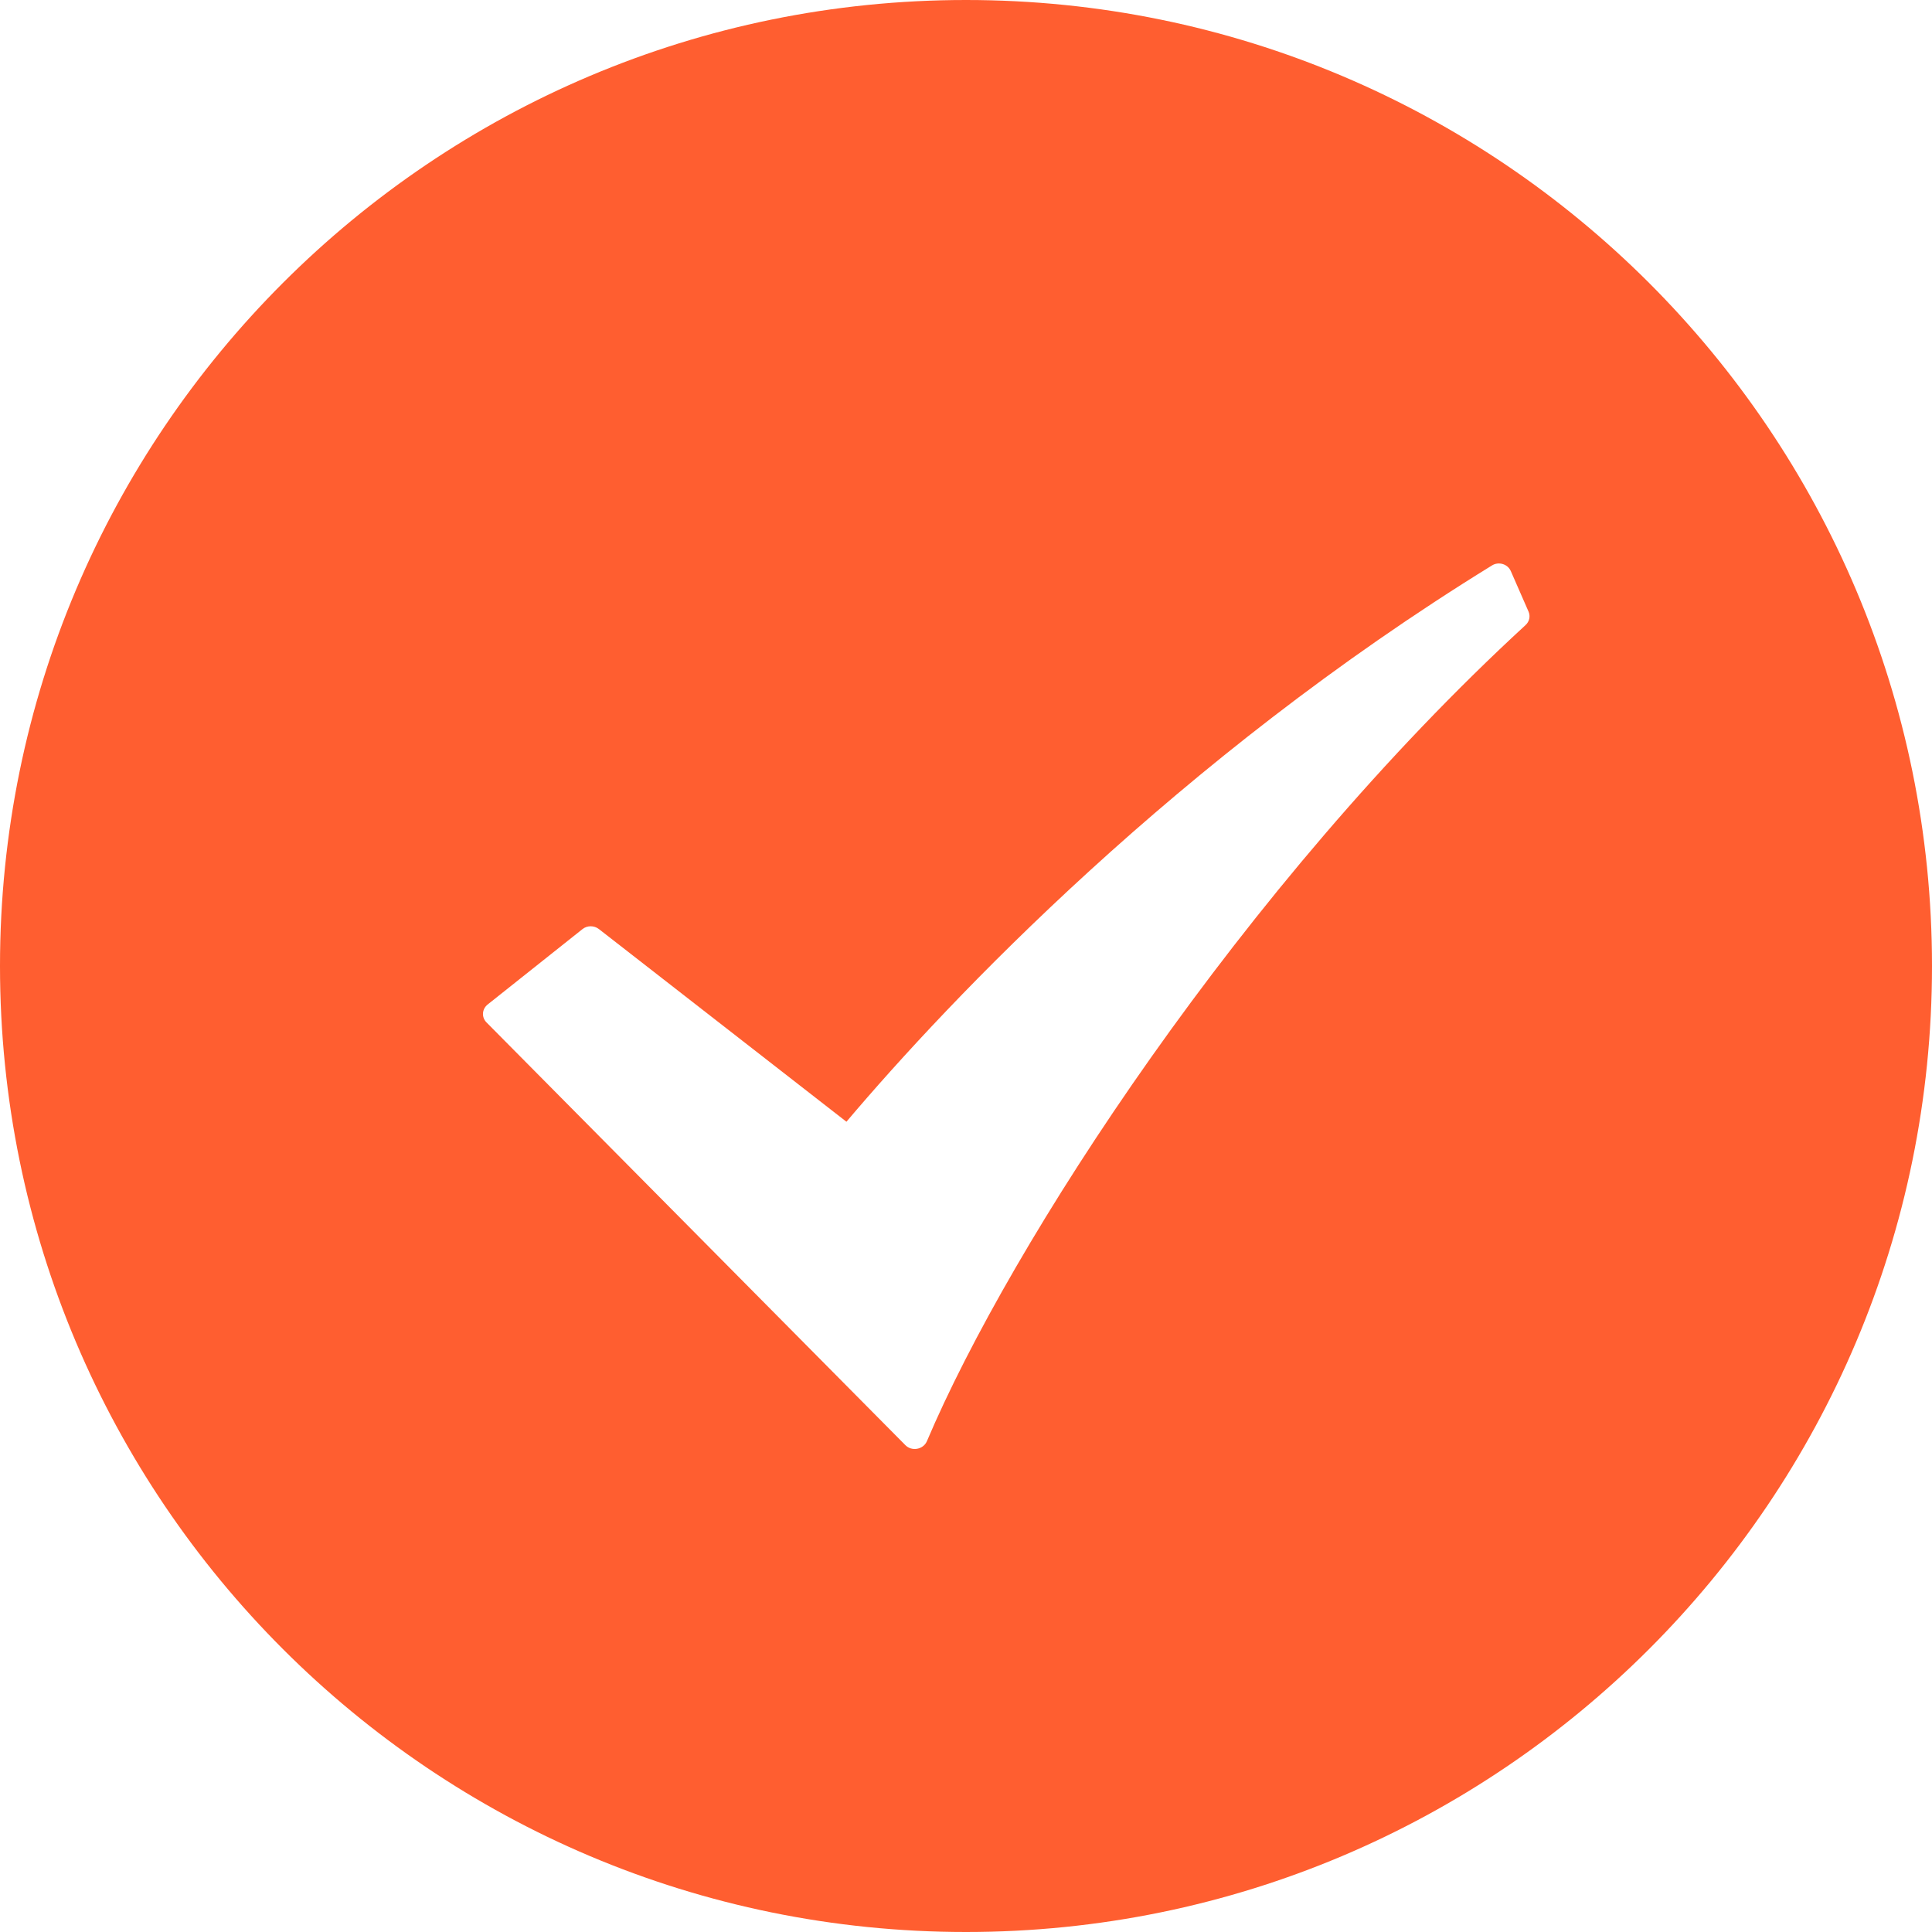 <?xml version="1.0" encoding="UTF-8"?>
<svg width="18px" height="18px" viewBox="0 0 18 18" version="1.1" xmlns="http://www.w3.org/2000/svg" xmlns:xlink="http://www.w3.org/1999/xlink">
    <title>椭圆形</title>
    <g id="页面-1" stroke="none" stroke-width="1" fill="none" fill-rule="evenodd">
        <g id="设置提醒成功" transform="translate(-1359, -744)" fill="#FF5E30">
            <g id="编组" transform="translate(1306, 700)">
                <g transform="translate(53, 44)" id="形状结合">
                    <path d="M9,0 C13.971,0 18,4.029 18,9 C18,13.971 13.971,18 9,18 C4.029,18 0,13.971 0,9 C0,4.029 4.029,0 9,0 Z M13.899,5.269 C10.97,7.073 8.848,9.314 7.886,10.451 L5.58,8.656 C5.535,8.621 5.47,8.621 5.426,8.657 L4.543,9.359 C4.49,9.402 4.485,9.477 4.532,9.525 L8.435,13.464 C8.495,13.525 8.601,13.505 8.635,13.429 C9.411,11.597 11.577,8.248 14.213,5.824 C14.249,5.791 14.26,5.742 14.241,5.698 L14.076,5.321 C14.047,5.254 13.961,5.229 13.899,5.269 Z"></path>
                </g>
            </g>
        </g>
    </g>
</svg>